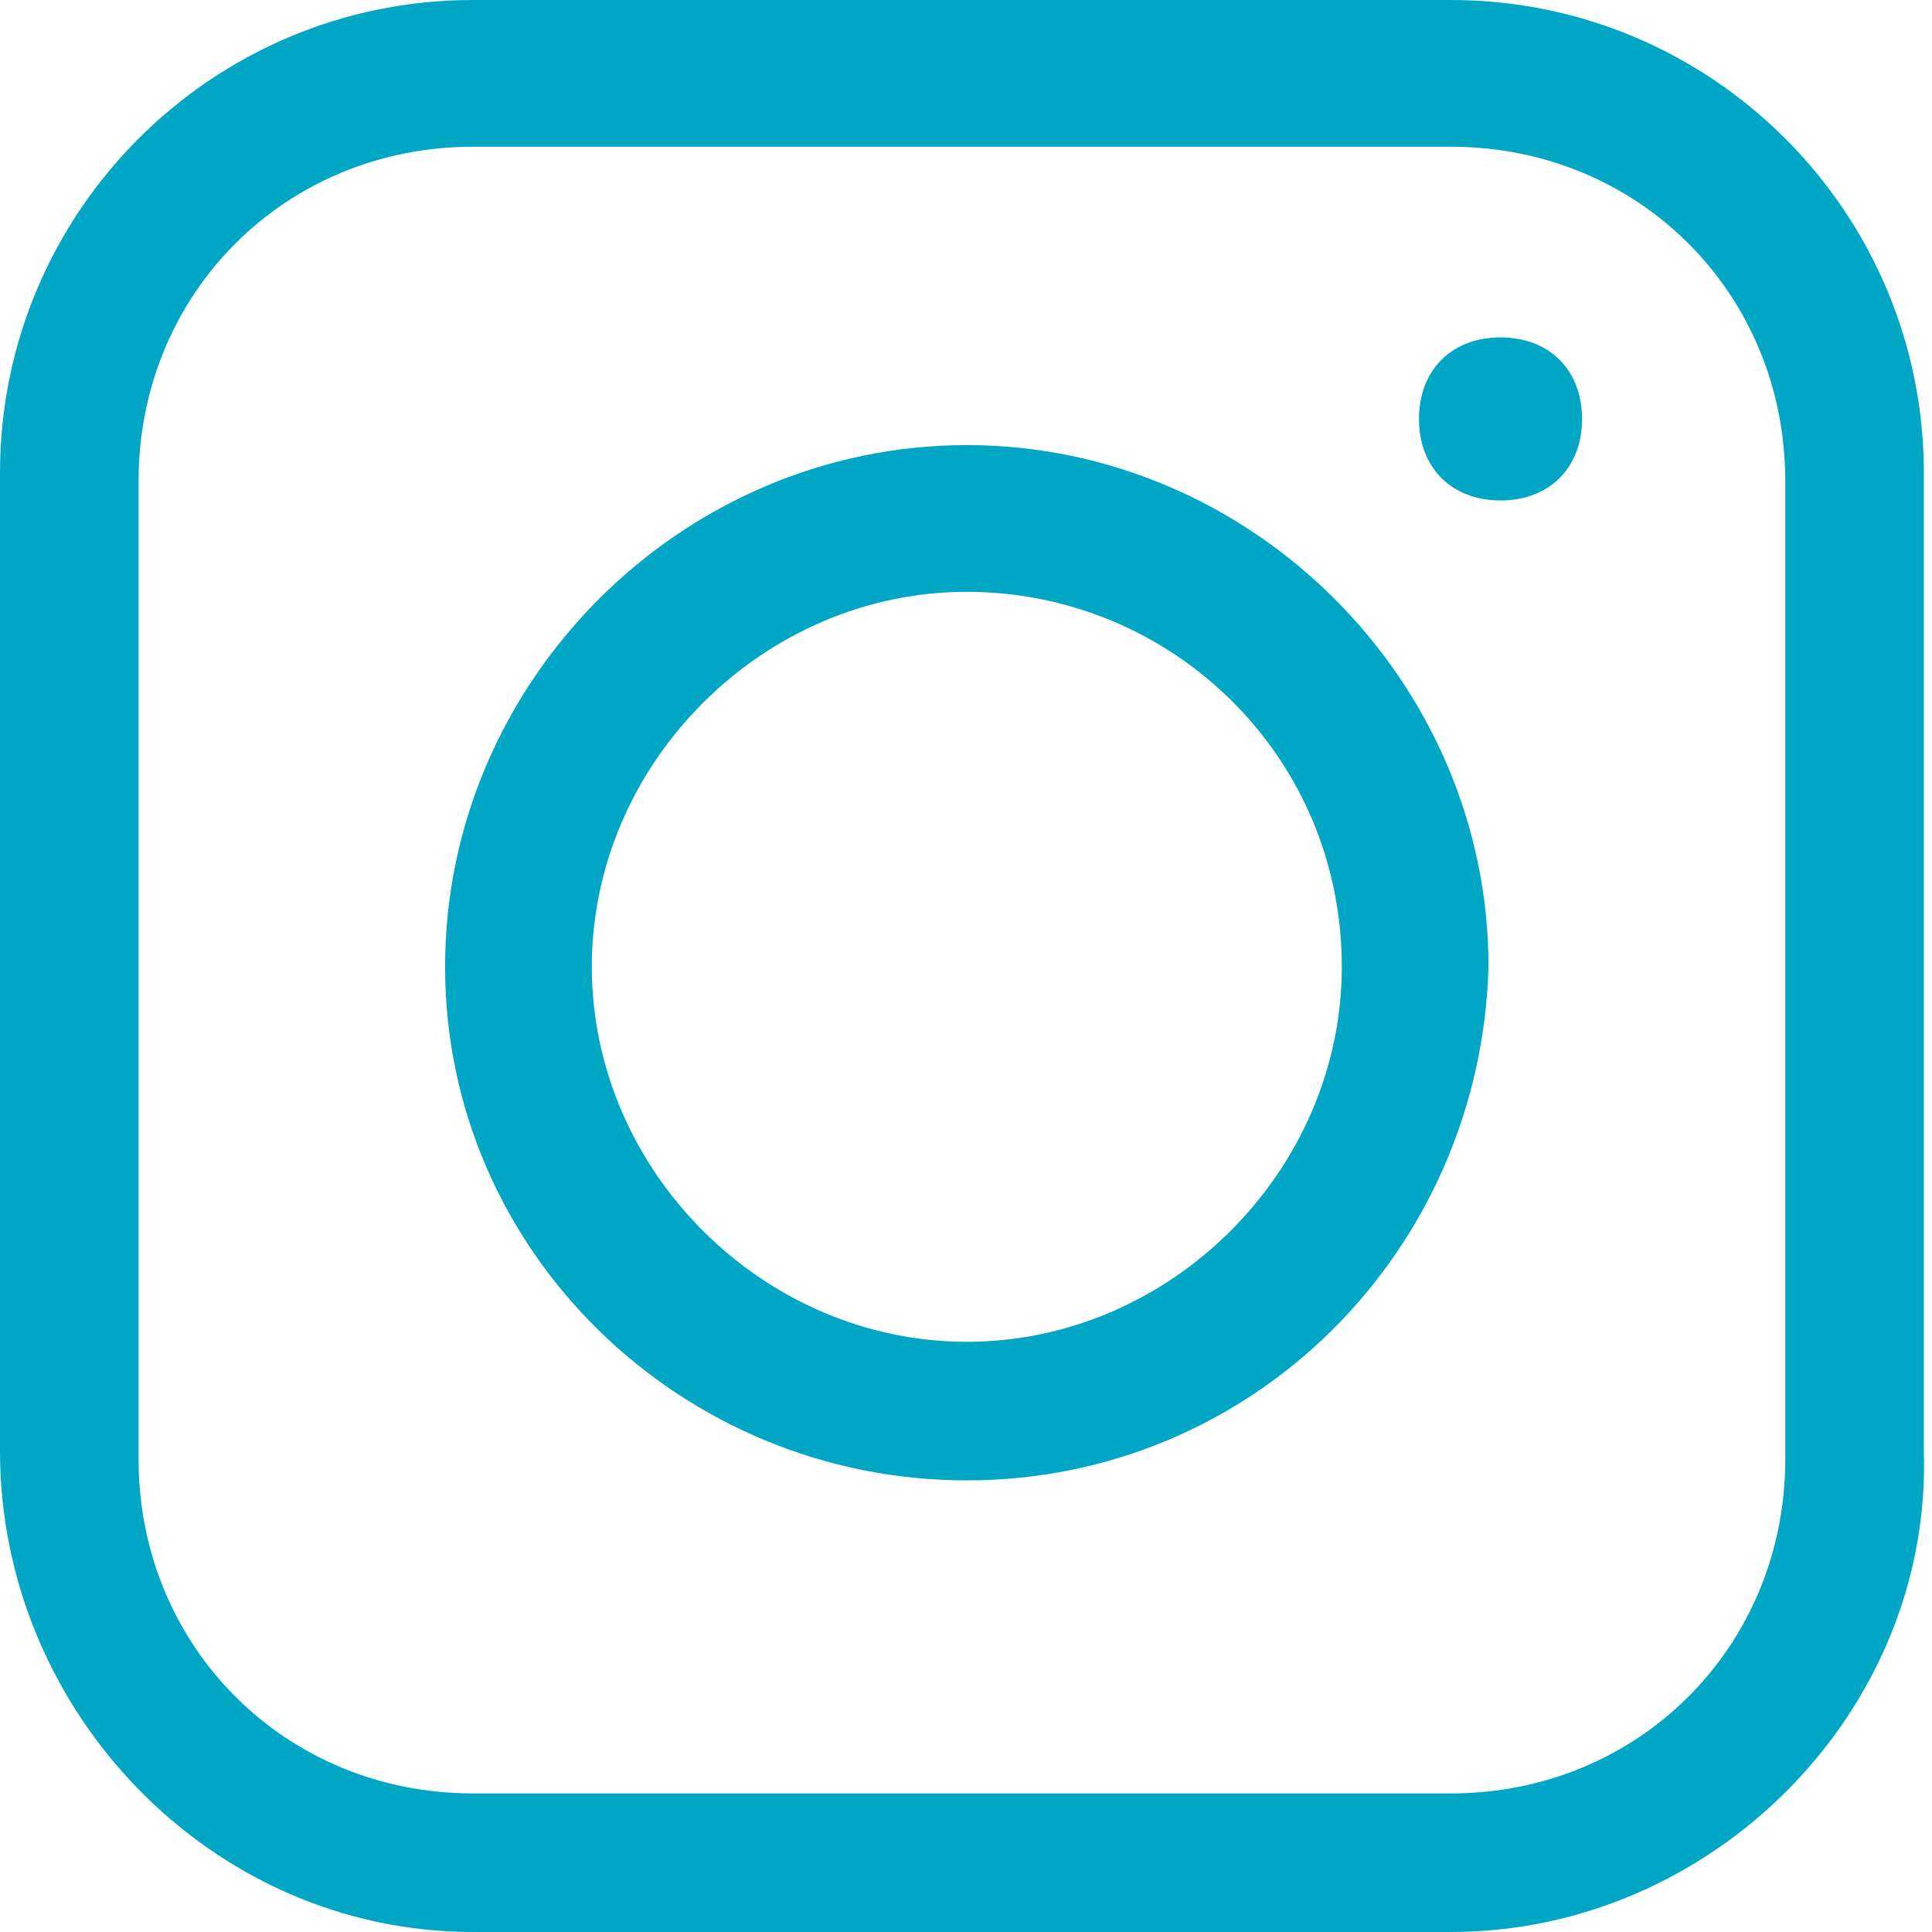 <?xml version="1.0" encoding="utf-8"?>
<!-- Generator: Adobe Illustrator 24.3.0, SVG Export Plug-In . SVG Version: 6.00 Build 0)  -->
<svg version="1.1" id="Group_29" xmlns="http://www.w3.org/2000/svg" xmlns:xlink="http://www.w3.org/1999/xlink" x="0px" y="0px"
	 viewBox="0 0 23.7 23.7" style="enable-background:new 0 0 23.7 23.7;" xml:space="preserve">
<style type="text/css">
	.st0{fill:#00A6C3;}
</style>
<g id="Group_18" transform="translate(0 0)">
	<g>
		<g id="Group_17">
			<g id="Group_14" transform="translate(0)">
				<path id="Path_1378" class="st0" d="M17.8,23.7h-12C2.6,23.7,0,21,0,17.8v-12C0,2.6,2.6,0,5.8,0h12c3.2,0,5.8,2.6,5.8,5.8v12
					C23.7,21,21,23.7,17.8,23.7 M5.8,1.8c-2.3,0-4.1,1.8-4.1,4.1v12c0,2.3,1.8,4.1,4.1,4.1h12c2.3,0,4.1-1.8,4.1-4.1v-12
					c0-2.3-1.8-4.1-4.1-4.1L5.8,1.8z"/>
			</g>
			<g id="Group_15" transform="translate(5.46 5.46)">
				<path id="Path_1379" class="st0" d="M6.4,12.7C2.9,12.7,0,9.9,0,6.4S2.9,0,6.4,0s6.4,2.9,6.4,6.4C12.7,9.9,9.9,12.7,6.4,12.7
					 M6.4,1.8c-2.5,0-4.6,2.1-4.6,4.6S3.9,11,6.4,11S11,8.9,11,6.4C11,3.8,8.9,1.8,6.4,1.8"/>
			</g>
			<g id="Group_16" transform="translate(17.407 4.139)">
				<path id="Path_1380" class="st0" d="M0,1c0-0.6,0.4-1,1-1s1,0.4,1,1S1.6,2,1,2S0,1.6,0,1"/>
			</g>
		</g>
	</g>
</g>
</svg>
